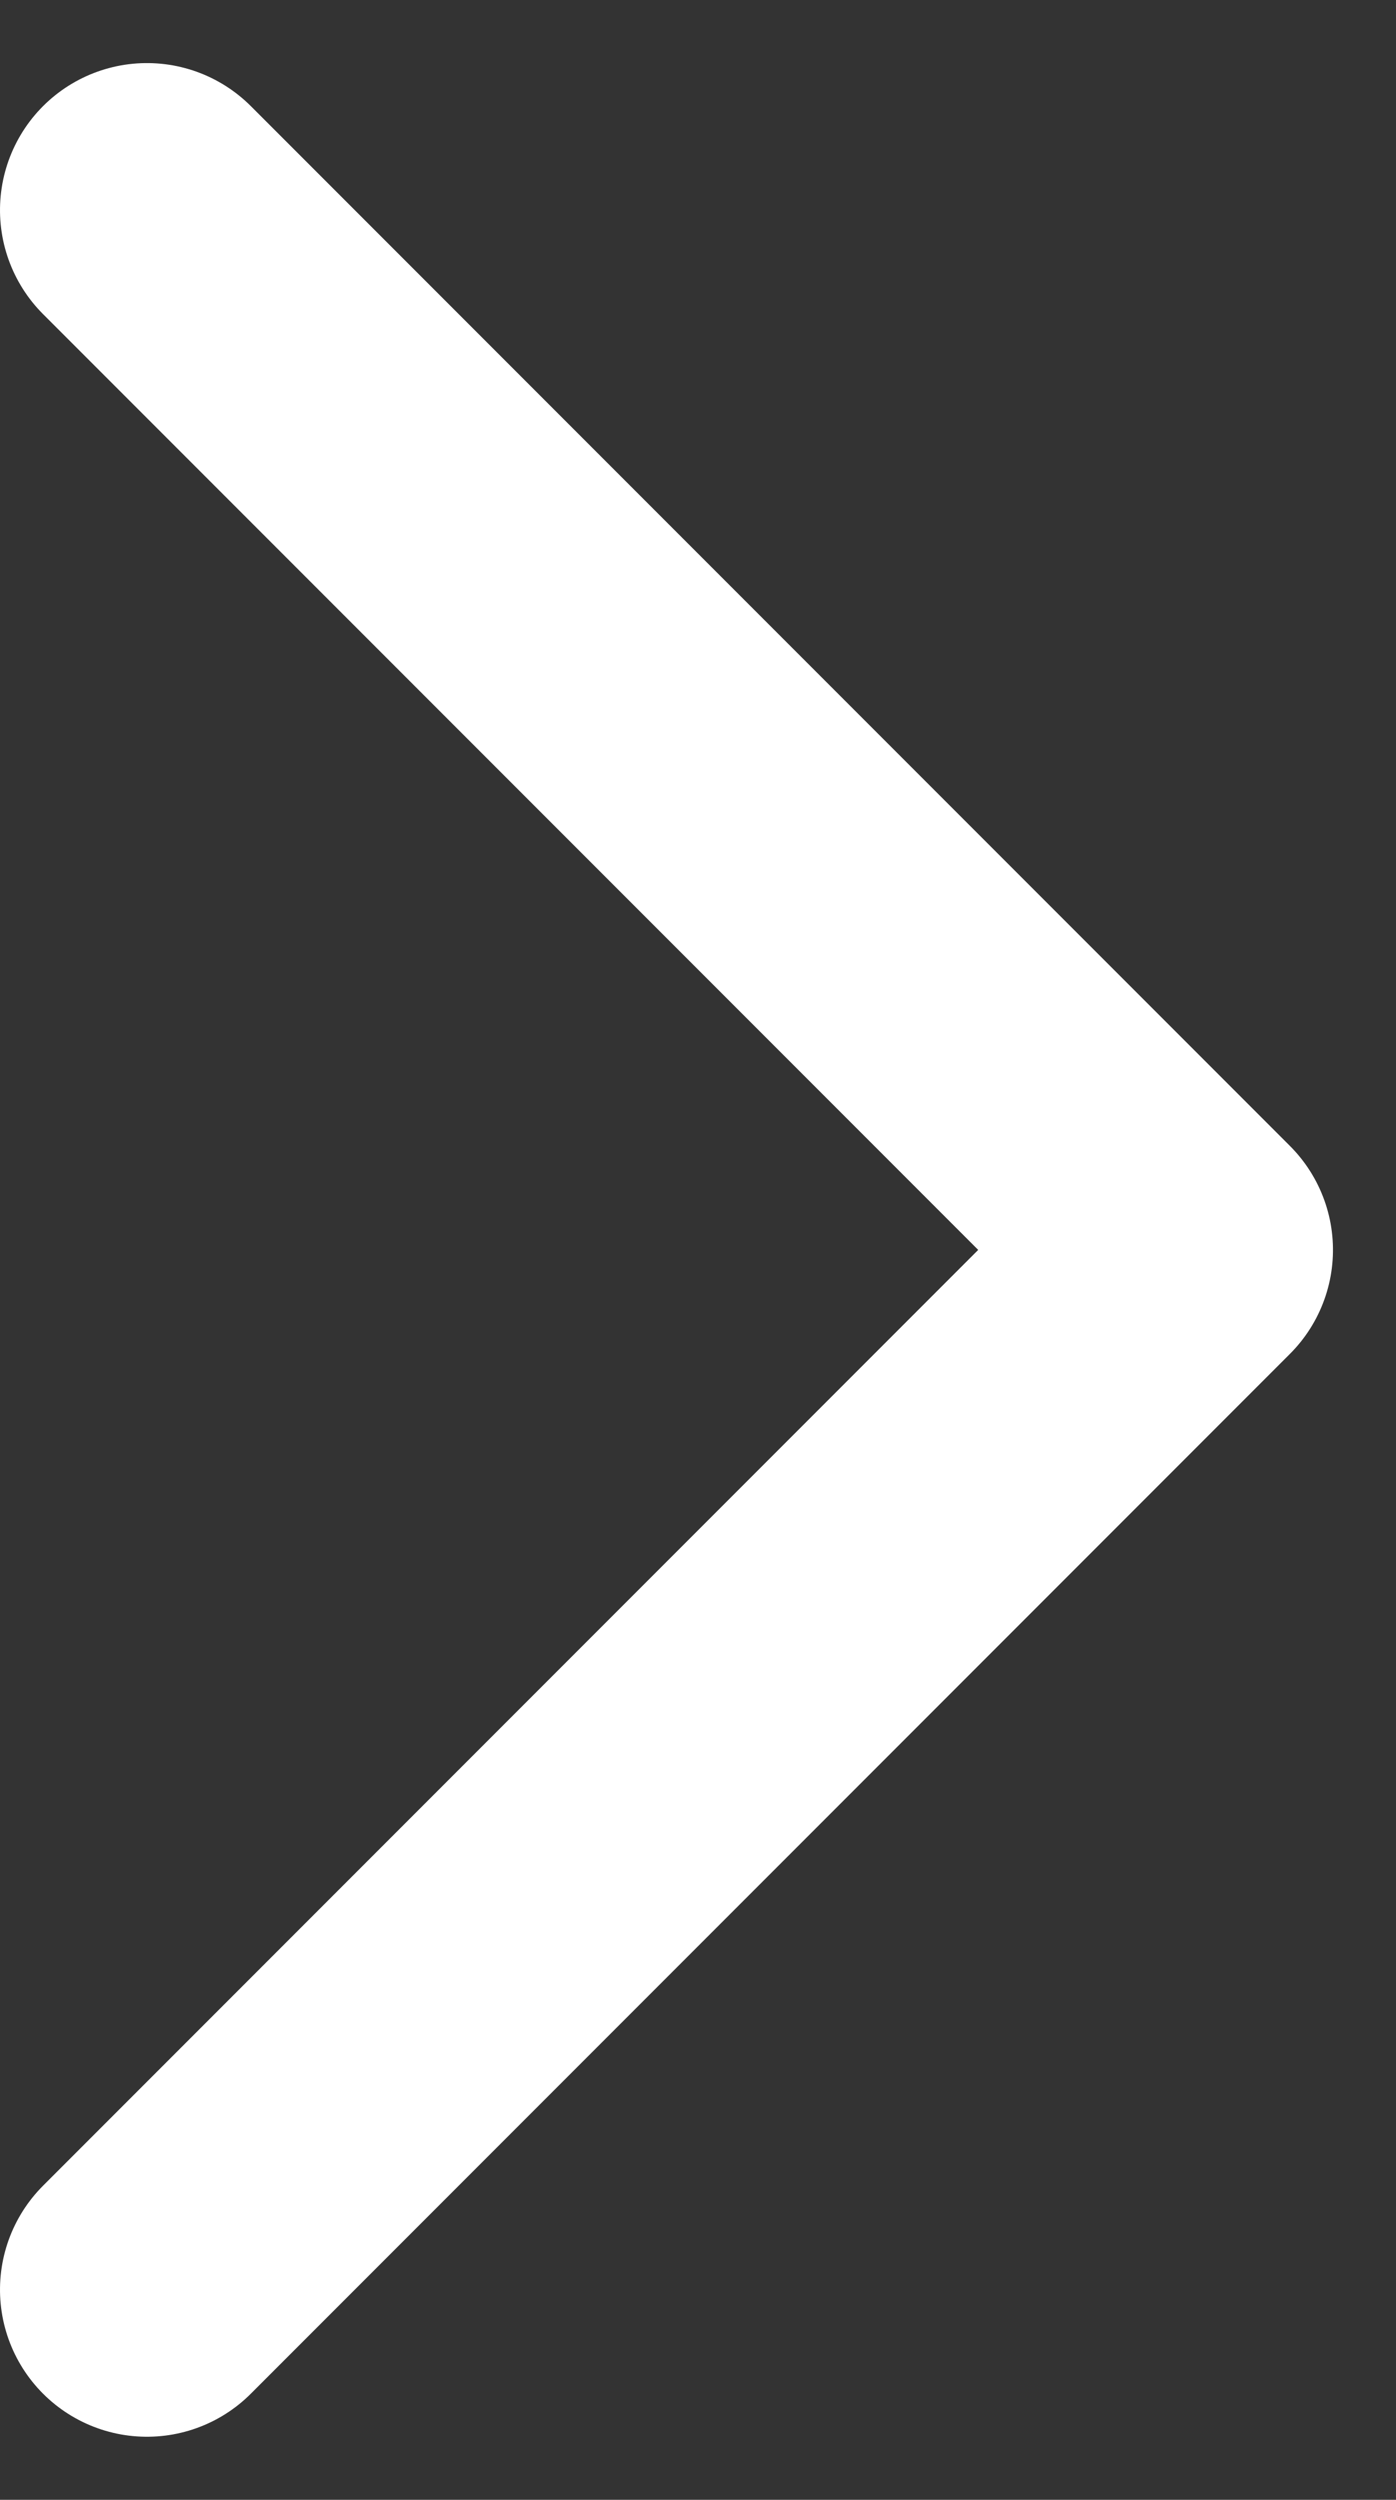 <?xml version="1.0" encoding="UTF-8" standalone="no"?>
<svg width="19px" height="34px" viewBox="0 0 19 34" version="1.1" xmlns="http://www.w3.org/2000/svg" xmlns:xlink="http://www.w3.org/1999/xlink">
    <rect x="0" y="0" width="19" height="34" fill="#333333" stroke="none"/>
    <!-- Generator: Sketch 40 (33762) - http://www.bohemiancoding.com/sketch -->
    <title>箭头</title>
    <desc>Created with Sketch.</desc>
    <defs></defs>
    <g id="Page-1" stroke="none" stroke-width="1" fill="none" fill-rule="evenodd">
        <g id="个人中心_地址管理_编辑地址" transform="translate(-706, -528)">
            <g id="箭头" transform="translate(690, 523)">
                <rect id="Rectangle" x="0" y="0" width="43.022" height="44"></rect>
                <polyline id="Line" stroke="#FFFFFF" stroke-width="4" stroke-linecap="round" stroke-linejoin="round" transform="translate(18, 22) rotate(45) translate(-18, -22) " points="8 12 28 12 28 32"></polyline>
            </g>
        </g>
    </g>
</svg>
